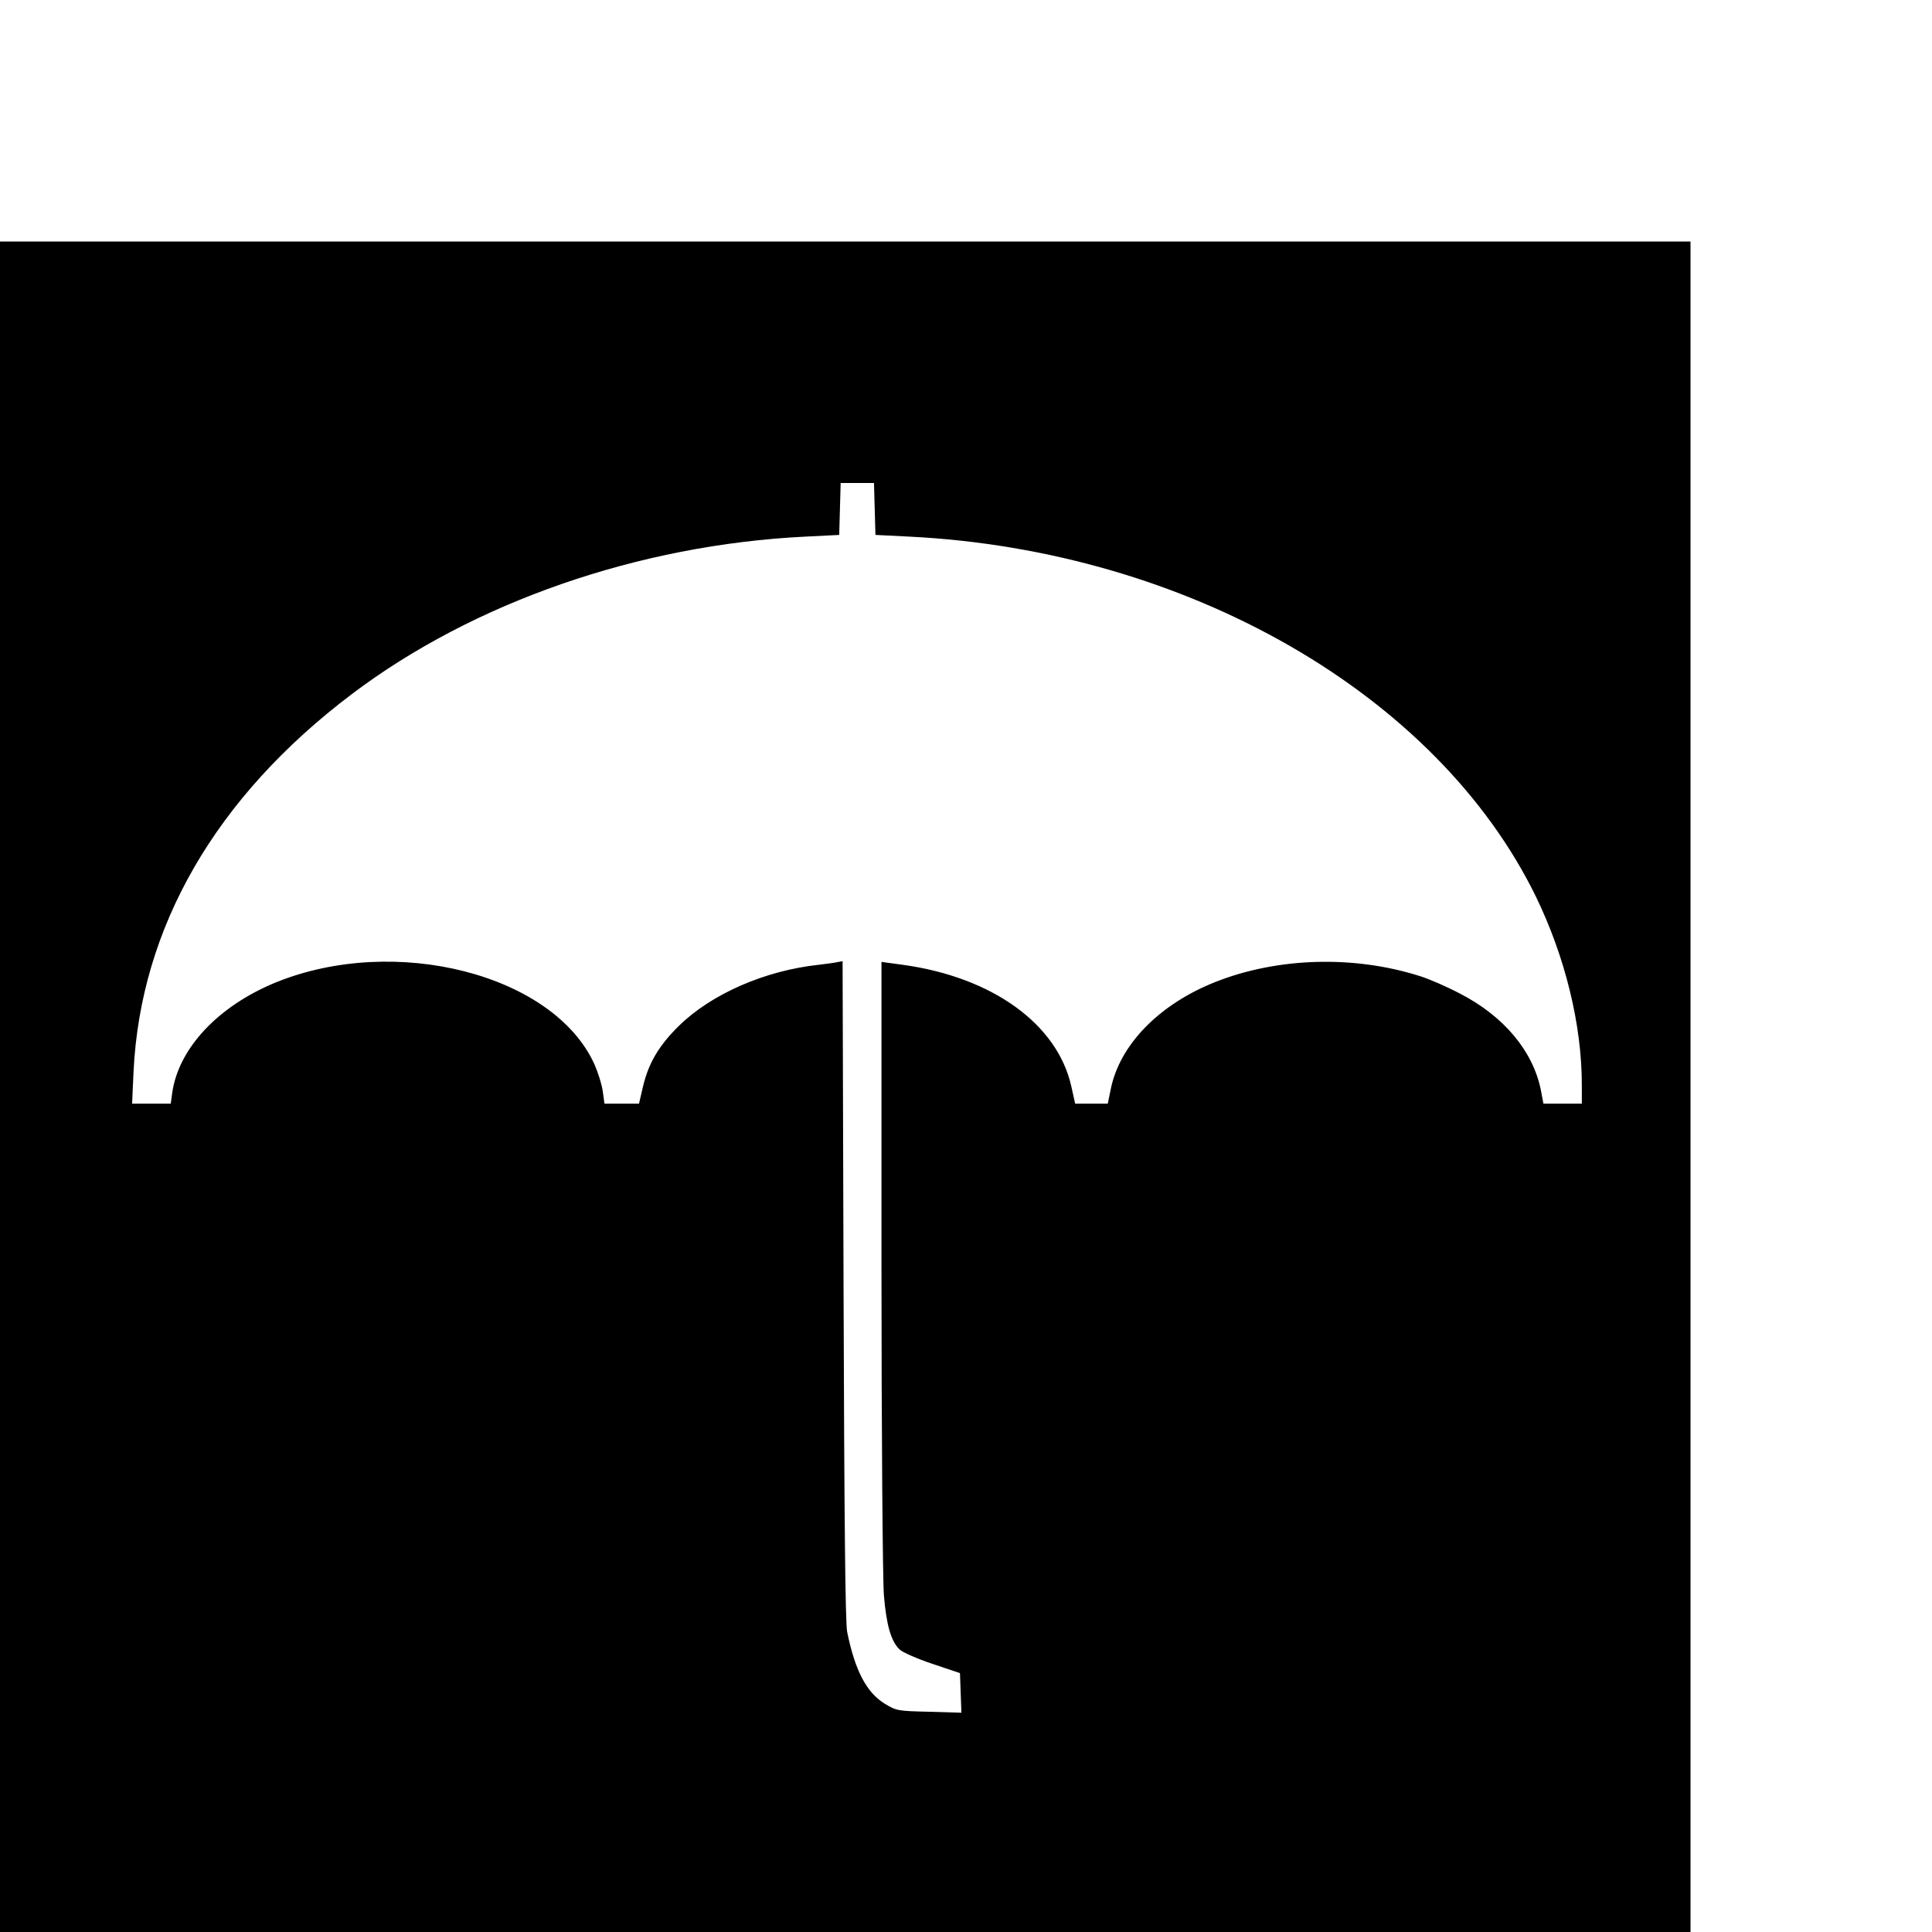 <?xml version="1.0" standalone="no"?>
<!DOCTYPE svg PUBLIC "-//W3C//DTD SVG 20010904//EN"
 "http://www.w3.org/TR/2001/REC-SVG-20010904/DTD/svg10.dtd">
<svg version="1.0" xmlns="http://www.w3.org/2000/svg"
 width="16pt" height="16pt" viewBox="0 0 16 16"
 preserveAspectRatio="xMidYMid meet">
<g transform="translate(0,16) scale(0.002,-0.002)"
fill="#000000" stroke="none">
<path d="M0 3500 l0 -3500 3500 0 3500 0 0 3500 0 3500 -3500 0 -3500 0 0
-3500z m3622 2393 l3 -108 140 -7 c1151 -57 2187 -653 2596 -1493 120 -248
189 -528 189 -777 l0 -78 -79 0 -80 0 -11 58 c-33 161 -154 305 -335 398 -55
29 -129 61 -165 72 -273 87 -589 78 -847 -24 -233 -92 -398 -261 -434 -446
l-12 -58 -67 0 -68 0 -16 72 c-58 258 -327 452 -698 503 l-88 12 0 -1256 c0
-691 5 -1305 10 -1366 10 -124 30 -192 65 -225 12 -12 74 -39 137 -60 l113
-38 3 -82 3 -82 -134 4 c-129 3 -135 4 -183 33 -76 47 -123 136 -156 297 -8
37 -12 473 -15 1416 l-4 1362 -22 -4 c-12 -3 -47 -7 -77 -11 -223 -24 -445
-121 -580 -254 -81 -80 -124 -152 -147 -248 l-17 -73 -72 0 -71 0 -7 51 c-4
29 -20 79 -35 113 -170 372 -824 539 -1319 338 -239 -98 -403 -273 -429 -458
l-6 -44 -80 0 -80 0 6 133 c29 598 340 1137 904 1563 503 380 1187 618 1878
652 l140 7 3 108 3 107 69 0 69 0 3 -107z"/>
</g>
</svg>
